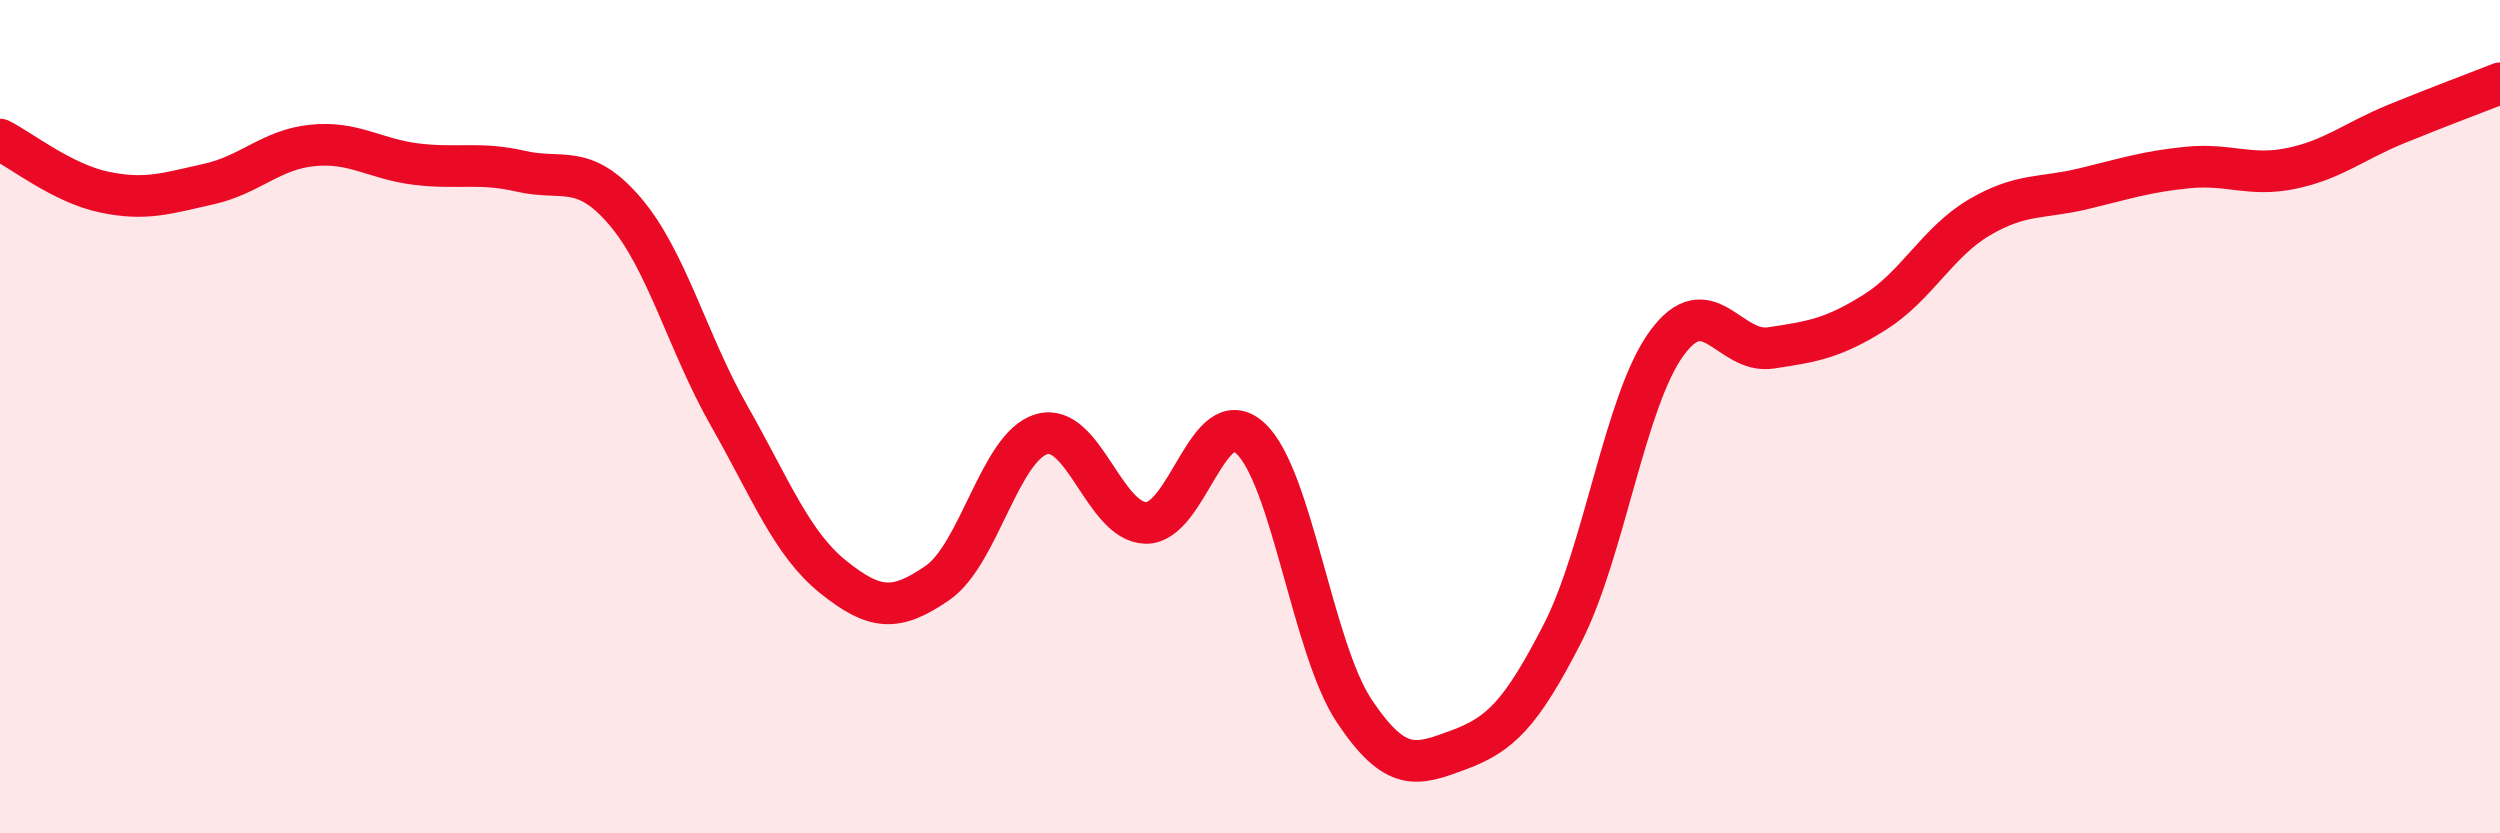 
    <svg width="60" height="20" viewBox="0 0 60 20" xmlns="http://www.w3.org/2000/svg">
      <path
        d="M 0,3.35 C 0.5,3.6 1.5,4.4 2.5,4.61 C 3.5,4.82 4,4.64 5,4.42 C 6,4.2 6.5,3.59 7.5,3.49 C 8.5,3.39 9,3.82 10,3.94 C 11,4.06 11.5,3.88 12.5,4.11 C 13.5,4.34 14,3.9 15,5.07 C 16,6.24 16.5,8.22 17.5,9.98 C 18.5,11.74 19,13.05 20,13.85 C 21,14.65 21.5,14.68 22.5,13.99 C 23.5,13.3 24,10.71 25,10.42 C 26,10.13 26.5,12.53 27.5,12.55 C 28.5,12.57 29,9.61 30,10.51 C 31,11.41 31.5,15.56 32.5,17.06 C 33.5,18.56 34,18.37 35,18 C 36,17.63 36.5,17.15 37.5,15.2 C 38.5,13.25 39,9.61 40,8.24 C 41,6.87 41.5,8.5 42.5,8.35 C 43.5,8.2 44,8.12 45,7.49 C 46,6.86 46.5,5.81 47.5,5.22 C 48.5,4.63 49,4.77 50,4.53 C 51,4.29 51.5,4.12 52.5,4.02 C 53.5,3.92 54,4.25 55,4.04 C 56,3.83 56.5,3.39 57.5,2.98 C 58.5,2.57 59.5,2.2 60,2L60 20L0 20Z"
        fill="#EB0A25"
        opacity="0.1"
        stroke-linecap="round"
        stroke-linejoin="round"
      />
      <path
        d="M 0,3.35 C 0.5,3.6 1.5,4.4 2.5,4.61 C 3.5,4.82 4,4.64 5,4.42 C 6,4.2 6.5,3.59 7.5,3.49 C 8.5,3.39 9,3.82 10,3.94 C 11,4.06 11.5,3.88 12.5,4.11 C 13.5,4.34 14,3.9 15,5.07 C 16,6.24 16.5,8.22 17.5,9.98 C 18.5,11.74 19,13.05 20,13.85 C 21,14.65 21.5,14.68 22.5,13.99 C 23.5,13.3 24,10.71 25,10.42 C 26,10.13 26.5,12.53 27.5,12.55 C 28.5,12.57 29,9.61 30,10.51 C 31,11.41 31.5,15.56 32.5,17.06 C 33.5,18.56 34,18.37 35,18 C 36,17.63 36.5,17.15 37.5,15.2 C 38.5,13.25 39,9.61 40,8.24 C 41,6.87 41.5,8.5 42.5,8.35 C 43.5,8.2 44,8.12 45,7.49 C 46,6.86 46.5,5.81 47.5,5.22 C 48.5,4.63 49,4.77 50,4.53 C 51,4.29 51.5,4.12 52.5,4.02 C 53.5,3.92 54,4.25 55,4.04 C 56,3.83 56.5,3.39 57.5,2.98 C 58.5,2.57 59.5,2.2 60,2"
        stroke="#EB0A25"
        stroke-width="1"
        fill="none"
        stroke-linecap="round"
        stroke-linejoin="round"
      />
    </svg>
  